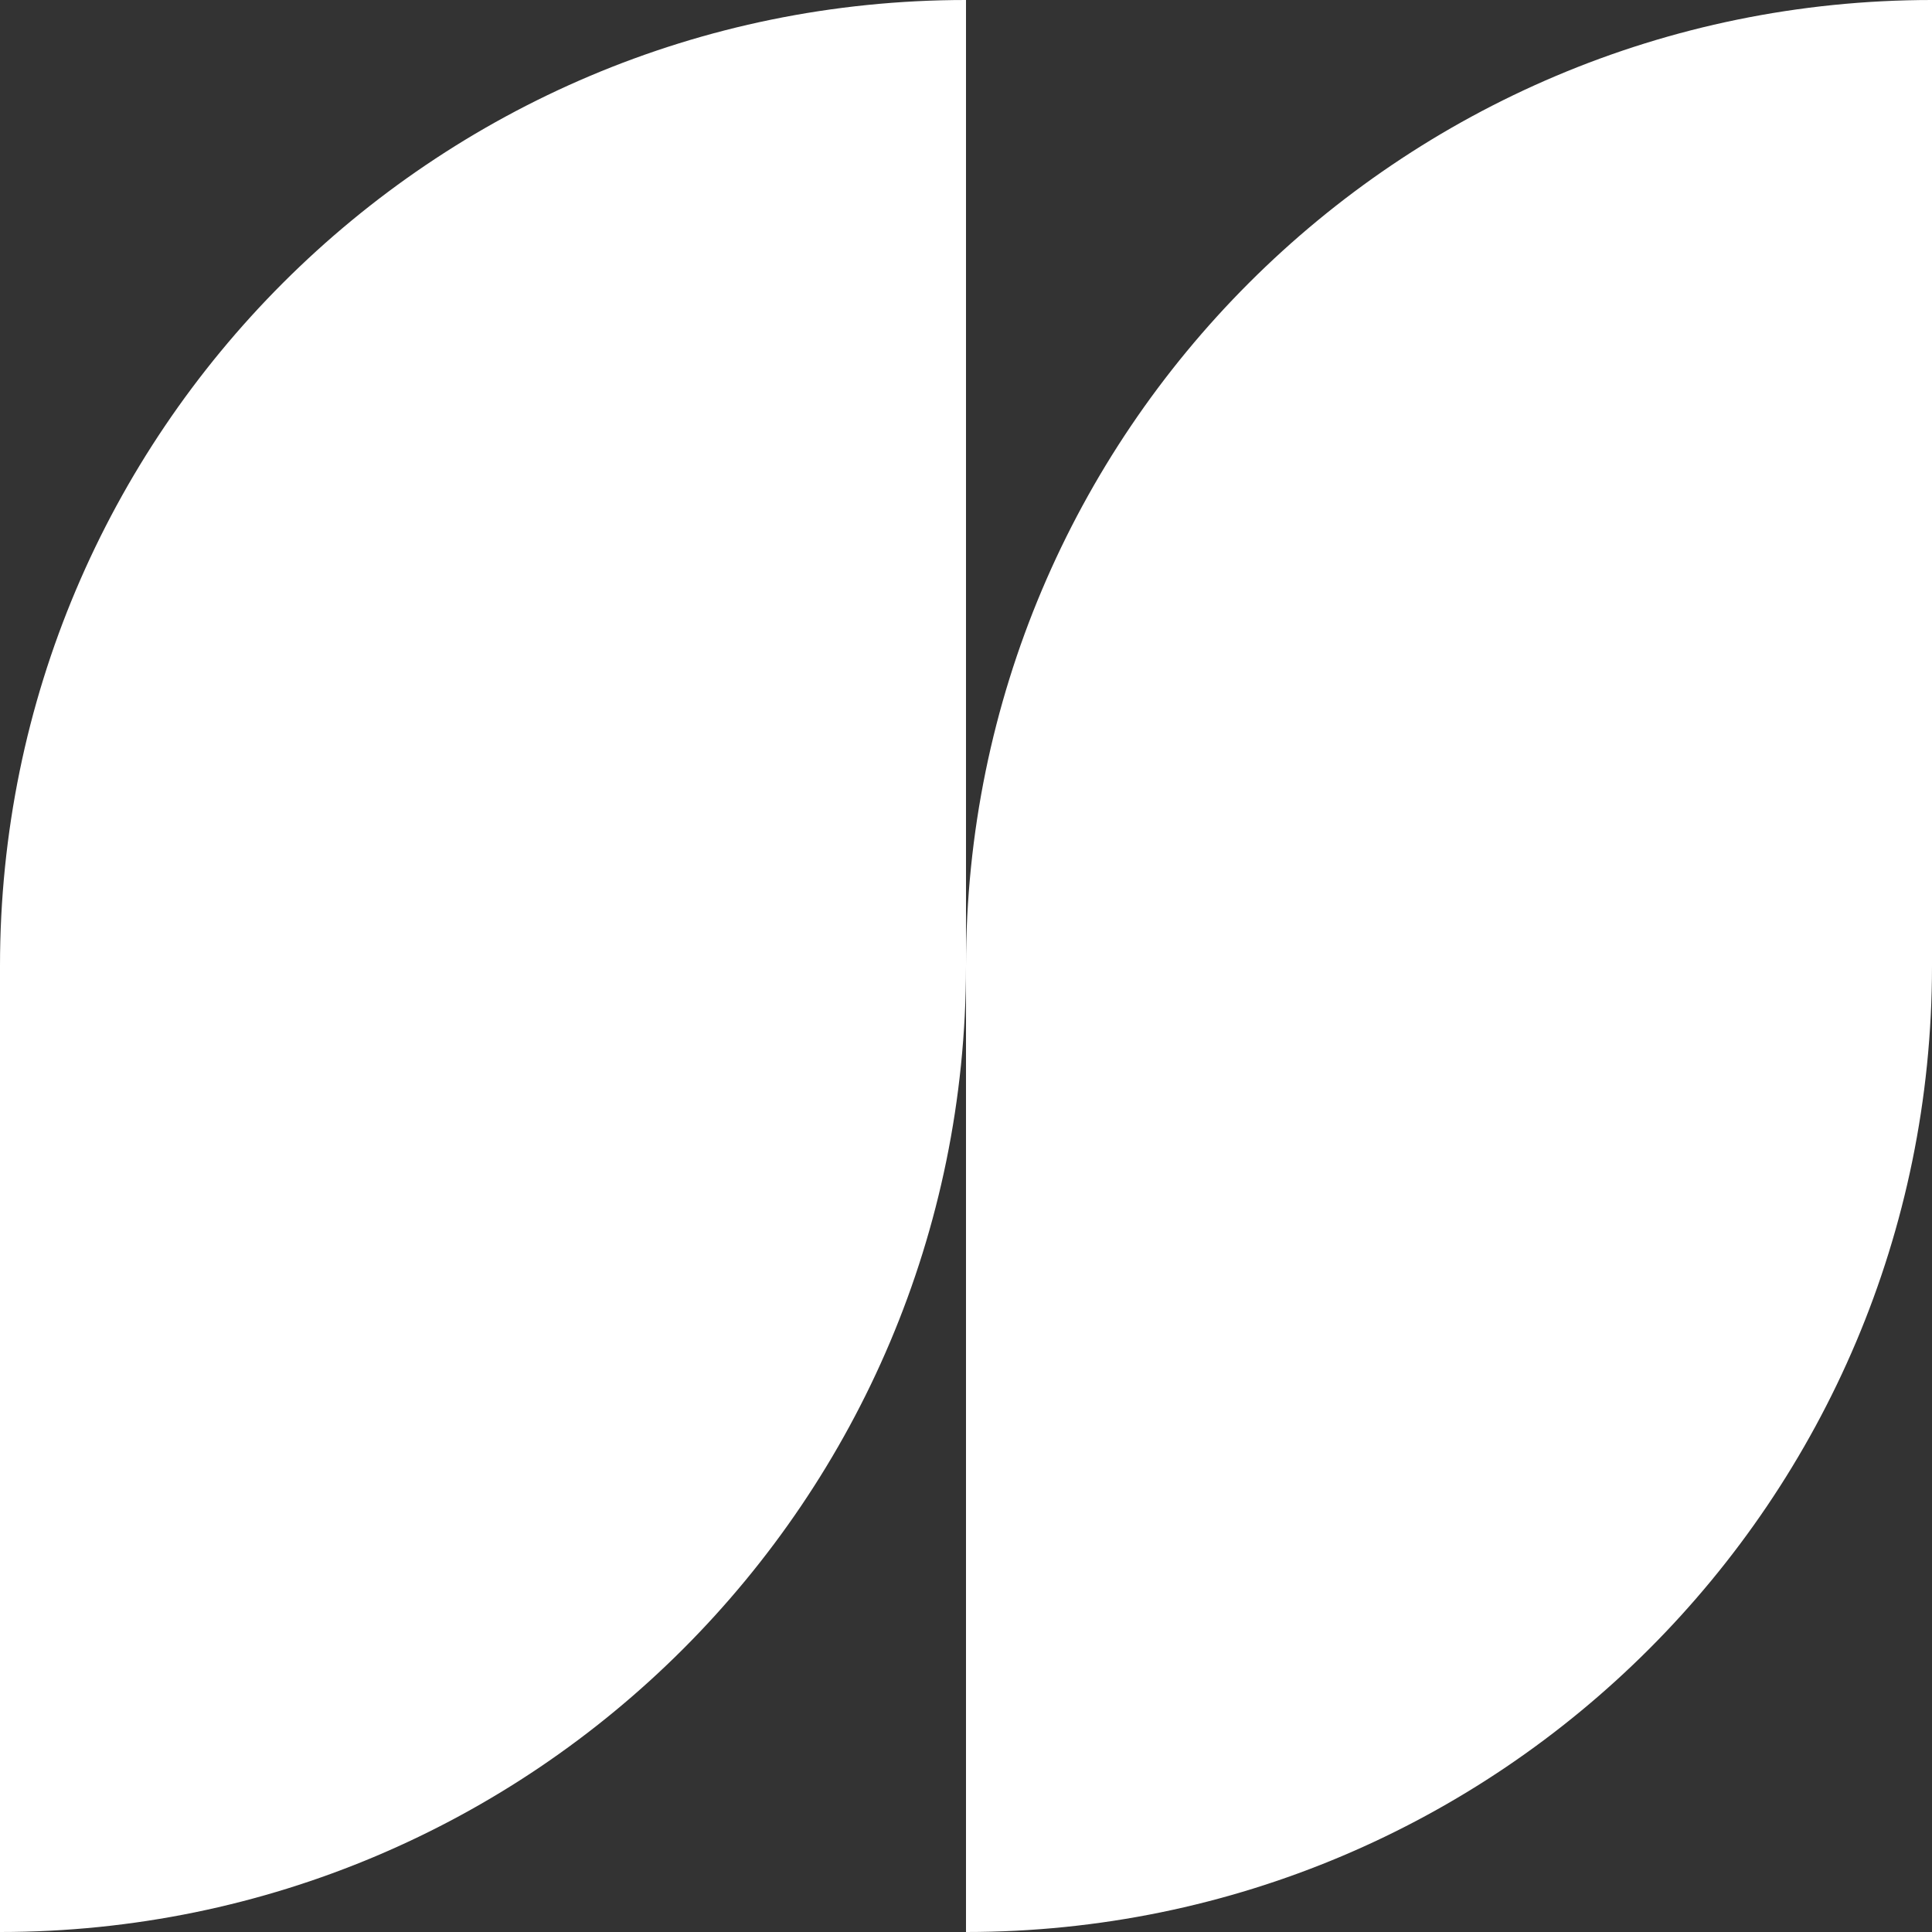 <?xml version="1.0" encoding="UTF-8"?> <svg xmlns="http://www.w3.org/2000/svg" width="30" height="30" viewBox="0 0 30 30" fill="none"><rect x="0" y="0" width="30" height="30" fill="#333333" stroke="none"/><path d="M15 0V15C15 23.284 8.284 30 0 30V15C0 6.716 6.716 0 15 0Z" fill="white"></path><path d="M30 15V0C21.716 0 15 6.716 15 15V30C23.284 30 30 23.284 30 15Z" fill="white"></path></svg> 